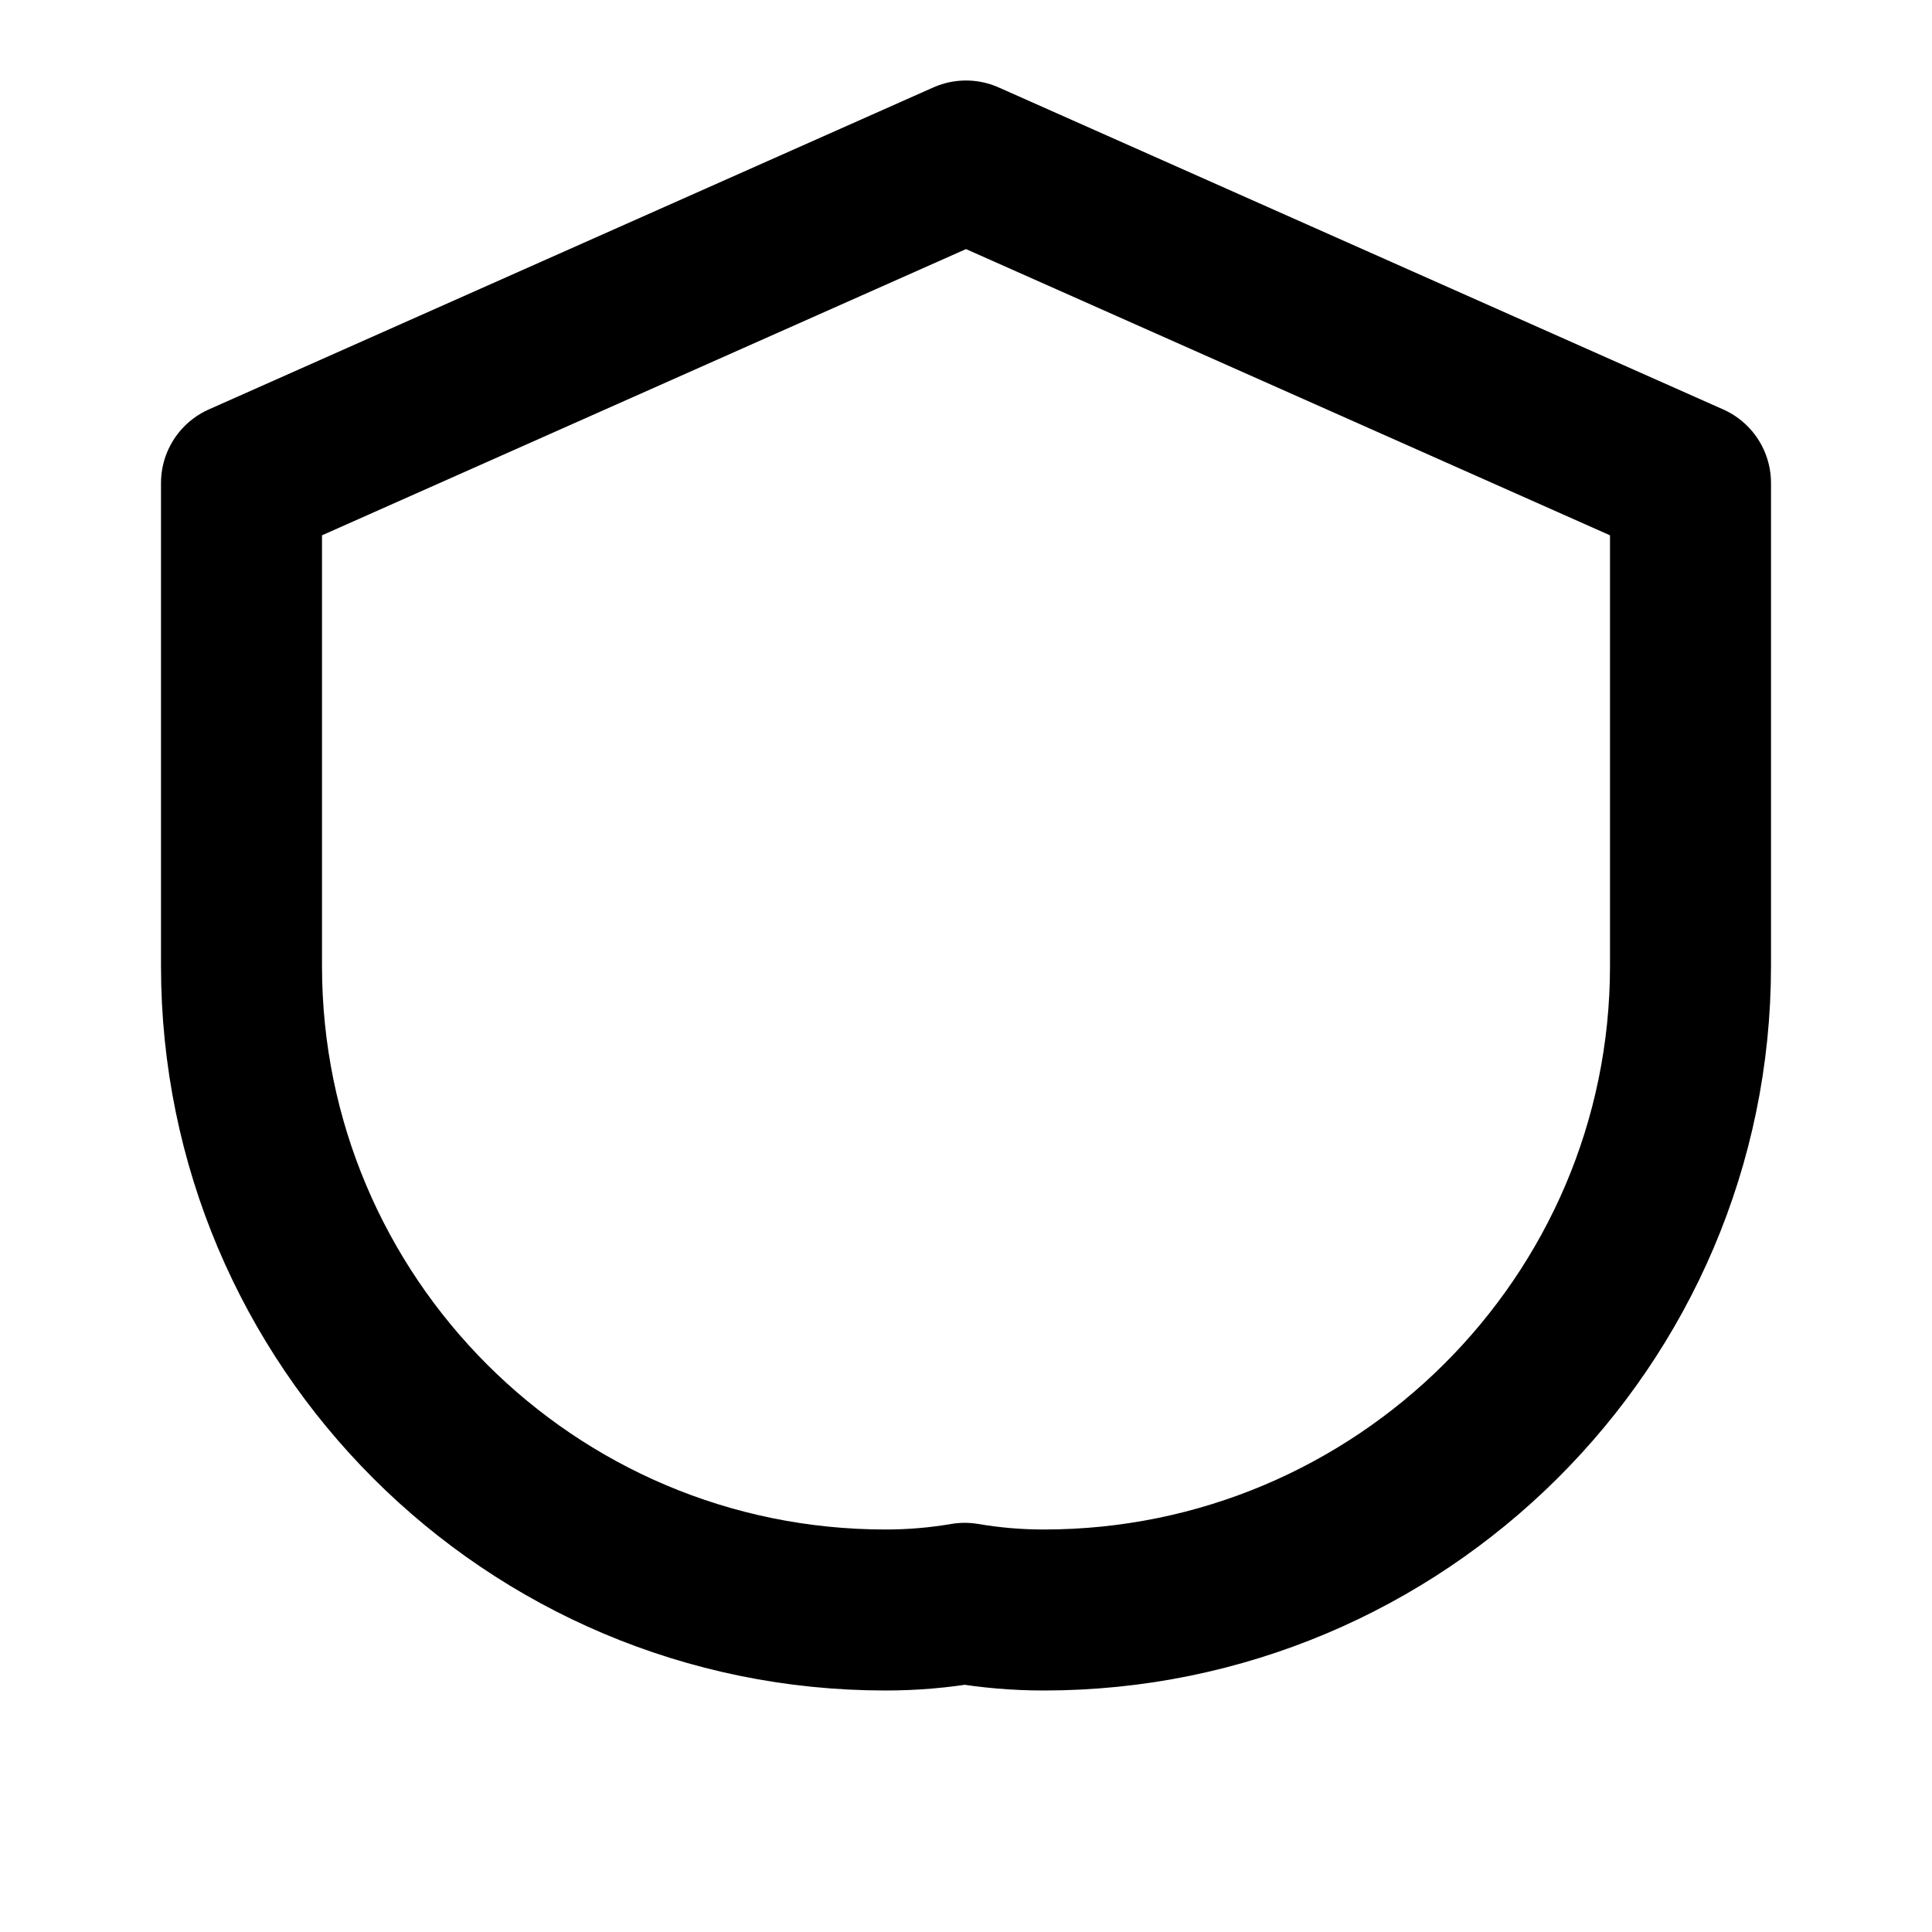 <svg xmlns="http://www.w3.org/2000/svg" width="512" height="512" viewBox="0 0 24 24" fill="none" stroke="currentColor" stroke-width="2" stroke-linecap="round" stroke-linejoin="round">
  <path d="M12 2L3 6V12C3 16.418 6.582 20 11 20C11.336 20 11.664 19.972 11.984 19.917C12.305 19.972 12.633 20 12.968 20C17.387 20 21 16.418 21 12V6L12 2Z"/>
</svg>